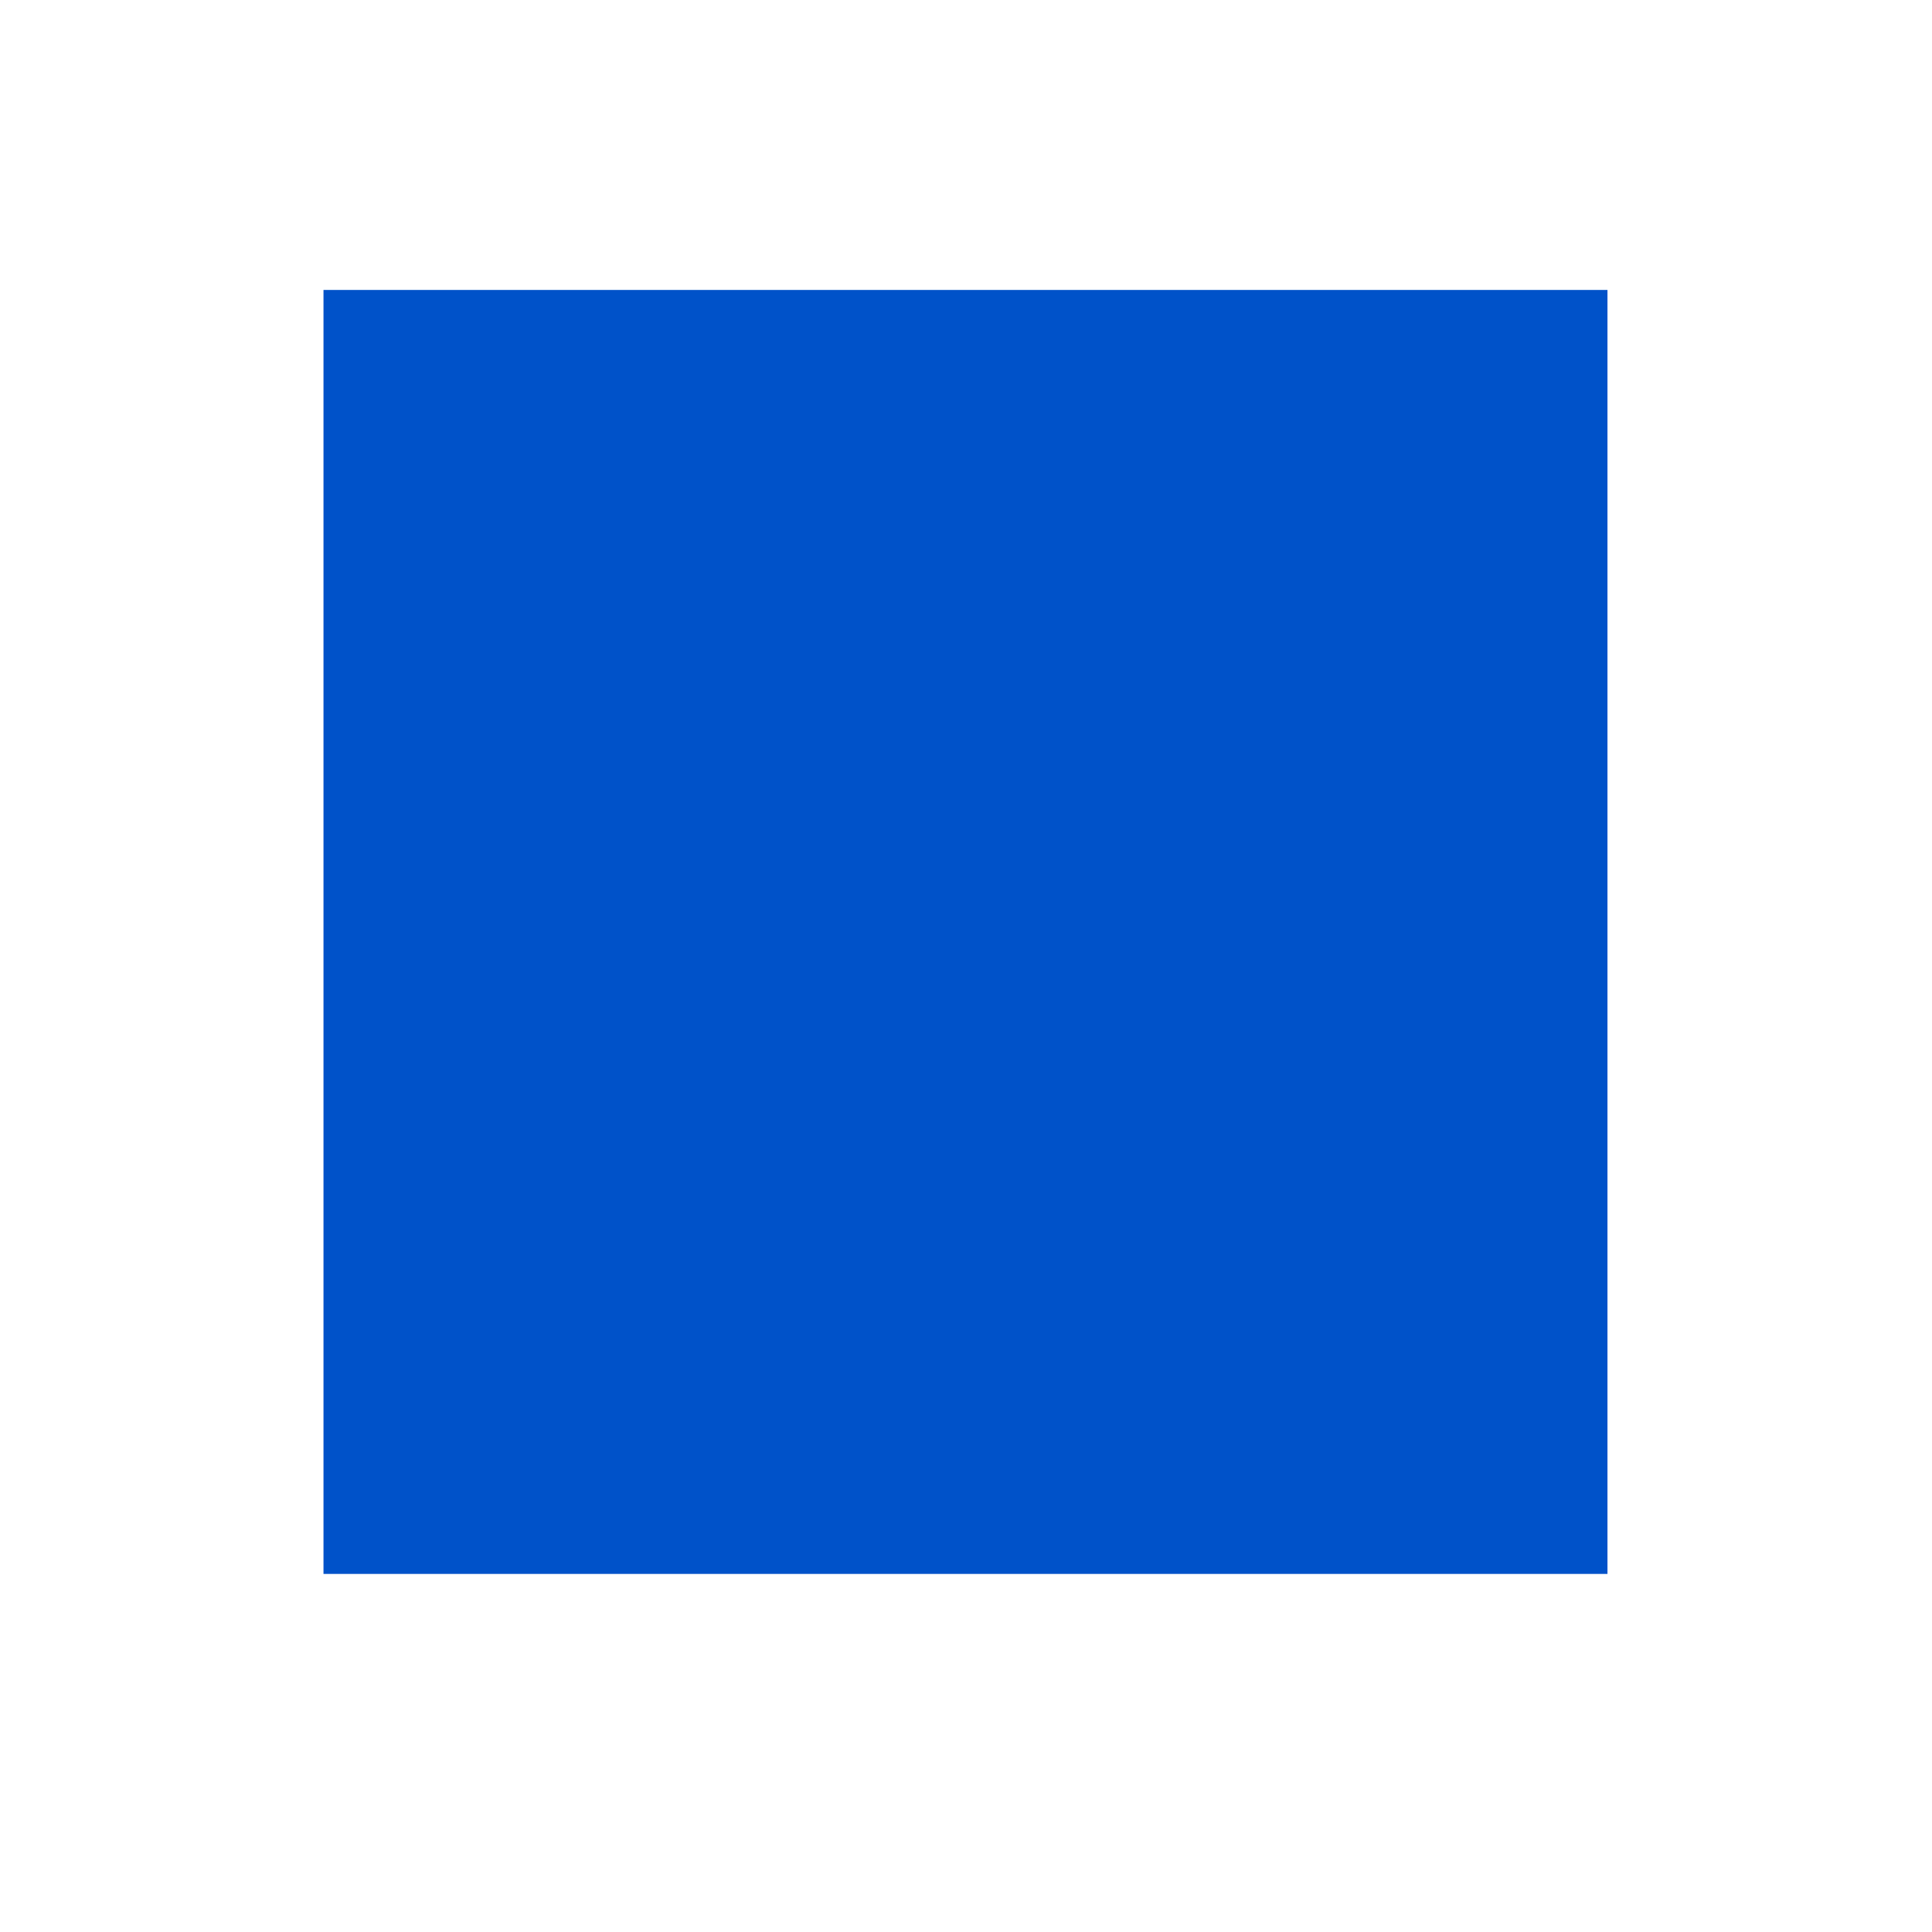 <?xml version="1.0" encoding="utf-8"?>
<!-- Generator: Adobe Illustrator 28.0.0, SVG Export Plug-In . SVG Version: 6.00 Build 0)  -->
<svg version="1.1" id="Layer_1" xmlns="http://www.w3.org/2000/svg" xmlns:xlink="http://www.w3.org/1999/xlink" x="0px" y="0px"
	 viewBox="0 0 144 144" style="enable-background:new 0 0 144 144;" xml:space="preserve">
<style type="text/css">
	.st0{fill:none;}
	.st1{fill:#0052C9;}
</style>
<line class="st0" x1="72" y1="-53" x2="172" y2="-53"/>
<rect x="24.1" y="21.7" transform="matrix(9.586266e-15 1 -1 9.586266e-15 141.511 -2.489)" class="st1" width="95.7" height="95.7"/>
</svg>
